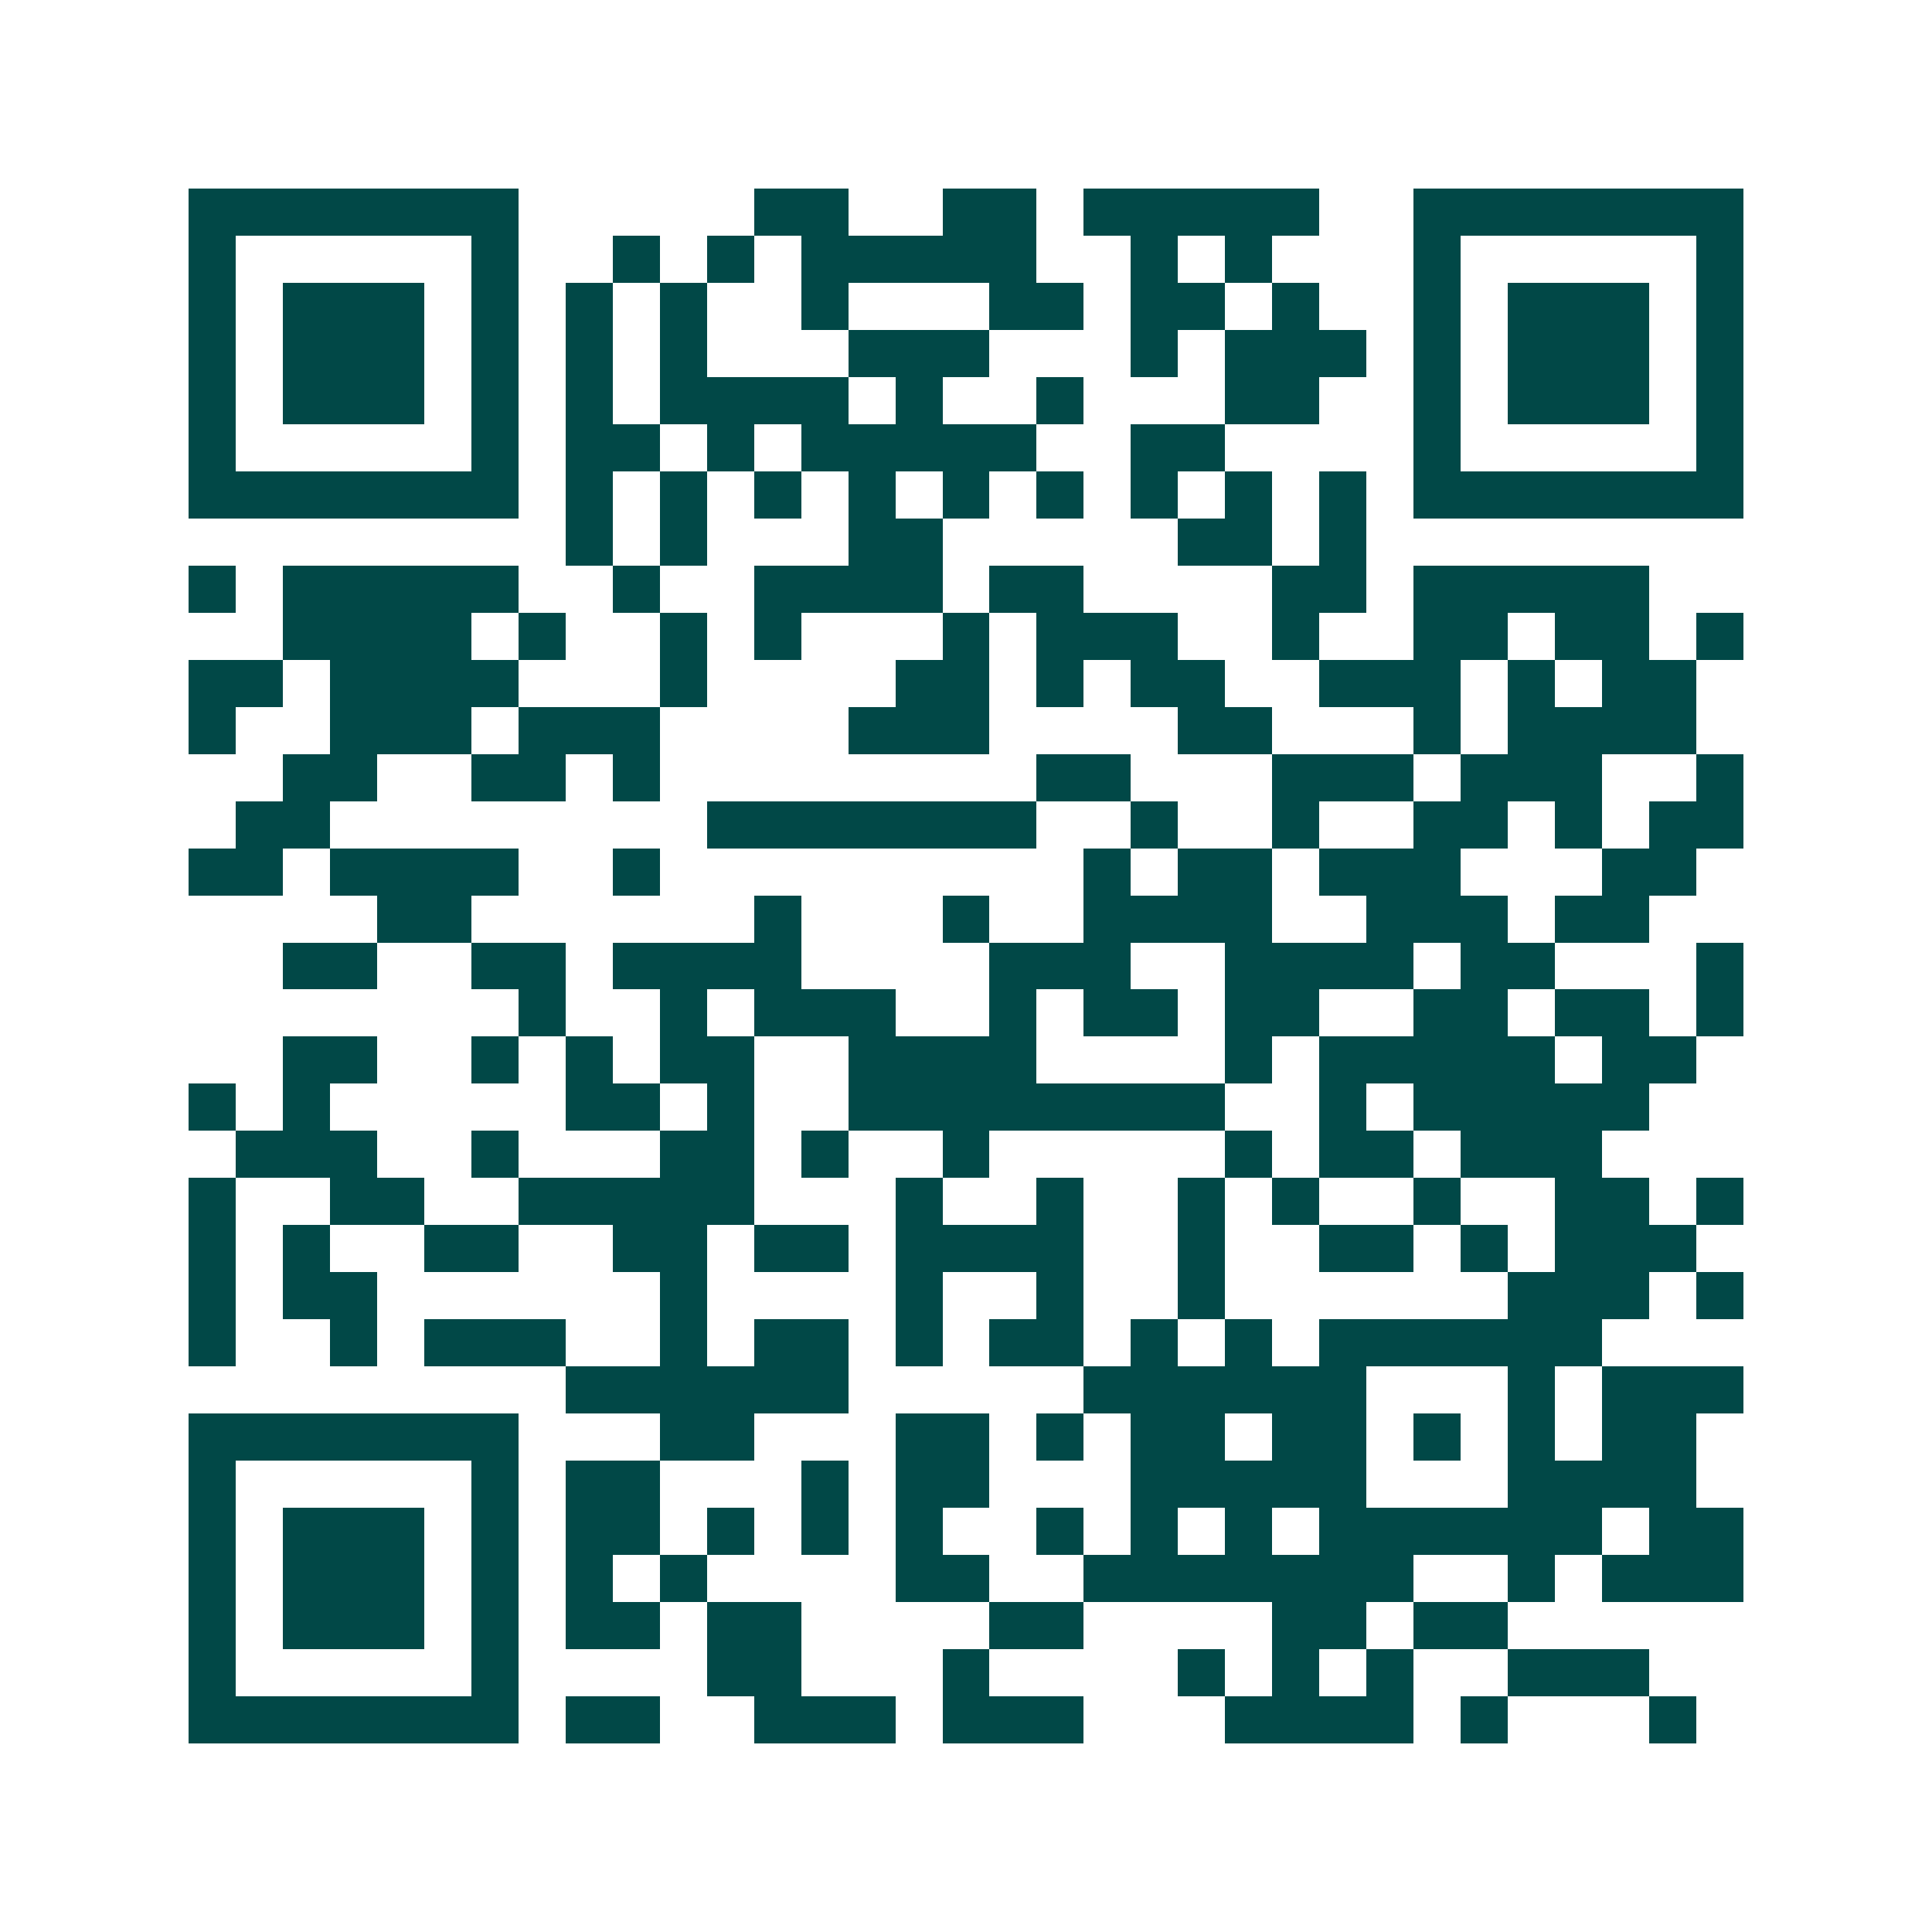 <svg xmlns="http://www.w3.org/2000/svg" width="200" height="200" viewBox="0 0 41 41" shape-rendering="crispEdges"><path fill="#ffffff" d="M0 0h41v41H0z"/><path stroke="#014847" d="M4 4.5h7m5 0h2m2 0h2m1 0h5m2 0h7M4 5.5h1m5 0h1m2 0h1m1 0h1m1 0h5m2 0h1m1 0h1m3 0h1m5 0h1M4 6.5h1m1 0h3m1 0h1m1 0h1m1 0h1m2 0h1m3 0h2m1 0h2m1 0h1m2 0h1m1 0h3m1 0h1M4 7.5h1m1 0h3m1 0h1m1 0h1m1 0h1m3 0h3m3 0h1m1 0h3m1 0h1m1 0h3m1 0h1M4 8.5h1m1 0h3m1 0h1m1 0h1m1 0h4m1 0h1m2 0h1m3 0h2m2 0h1m1 0h3m1 0h1M4 9.5h1m5 0h1m1 0h2m1 0h1m1 0h5m2 0h2m4 0h1m5 0h1M4 10.5h7m1 0h1m1 0h1m1 0h1m1 0h1m1 0h1m1 0h1m1 0h1m1 0h1m1 0h1m1 0h7M12 11.5h1m1 0h1m3 0h2m5 0h2m1 0h1M4 12.5h1m1 0h5m2 0h1m2 0h4m1 0h2m4 0h2m1 0h5M6 13.5h4m1 0h1m2 0h1m1 0h1m3 0h1m1 0h3m2 0h1m2 0h2m1 0h2m1 0h1M4 14.5h2m1 0h4m3 0h1m4 0h2m1 0h1m1 0h2m2 0h3m1 0h1m1 0h2M4 15.5h1m2 0h3m1 0h3m4 0h3m4 0h2m3 0h1m1 0h4M6 16.5h2m2 0h2m1 0h1m8 0h2m3 0h3m1 0h3m2 0h1M5 17.5h2m8 0h7m2 0h1m2 0h1m2 0h2m1 0h1m1 0h2M4 18.5h2m1 0h4m2 0h1m9 0h1m1 0h2m1 0h3m3 0h2M8 19.5h2m6 0h1m3 0h1m2 0h4m2 0h3m1 0h2M6 20.5h2m2 0h2m1 0h4m4 0h3m2 0h4m1 0h2m3 0h1M11 21.5h1m2 0h1m1 0h3m2 0h1m1 0h2m1 0h2m2 0h2m1 0h2m1 0h1M6 22.5h2m2 0h1m1 0h1m1 0h2m2 0h4m4 0h1m1 0h5m1 0h2M4 23.5h1m1 0h1m5 0h2m1 0h1m2 0h8m2 0h1m1 0h5M5 24.5h3m2 0h1m3 0h2m1 0h1m2 0h1m5 0h1m1 0h2m1 0h3M4 25.5h1m2 0h2m2 0h5m3 0h1m2 0h1m2 0h1m1 0h1m2 0h1m2 0h2m1 0h1M4 26.5h1m1 0h1m2 0h2m2 0h2m1 0h2m1 0h4m2 0h1m2 0h2m1 0h1m1 0h3M4 27.5h1m1 0h2m6 0h1m4 0h1m2 0h1m2 0h1m6 0h3m1 0h1M4 28.5h1m2 0h1m1 0h3m2 0h1m1 0h2m1 0h1m1 0h2m1 0h1m1 0h1m1 0h6M12 29.5h6m5 0h6m3 0h1m1 0h3M4 30.5h7m3 0h2m3 0h2m1 0h1m1 0h2m1 0h2m1 0h1m1 0h1m1 0h2M4 31.5h1m5 0h1m1 0h2m3 0h1m1 0h2m3 0h5m3 0h4M4 32.5h1m1 0h3m1 0h1m1 0h2m1 0h1m1 0h1m1 0h1m2 0h1m1 0h1m1 0h1m1 0h6m1 0h2M4 33.5h1m1 0h3m1 0h1m1 0h1m1 0h1m4 0h2m2 0h7m2 0h1m1 0h3M4 34.5h1m1 0h3m1 0h1m1 0h2m1 0h2m4 0h2m4 0h2m1 0h2M4 35.5h1m5 0h1m4 0h2m3 0h1m4 0h1m1 0h1m1 0h1m2 0h3M4 36.5h7m1 0h2m2 0h3m1 0h3m3 0h4m1 0h1m3 0h1"/></svg>
